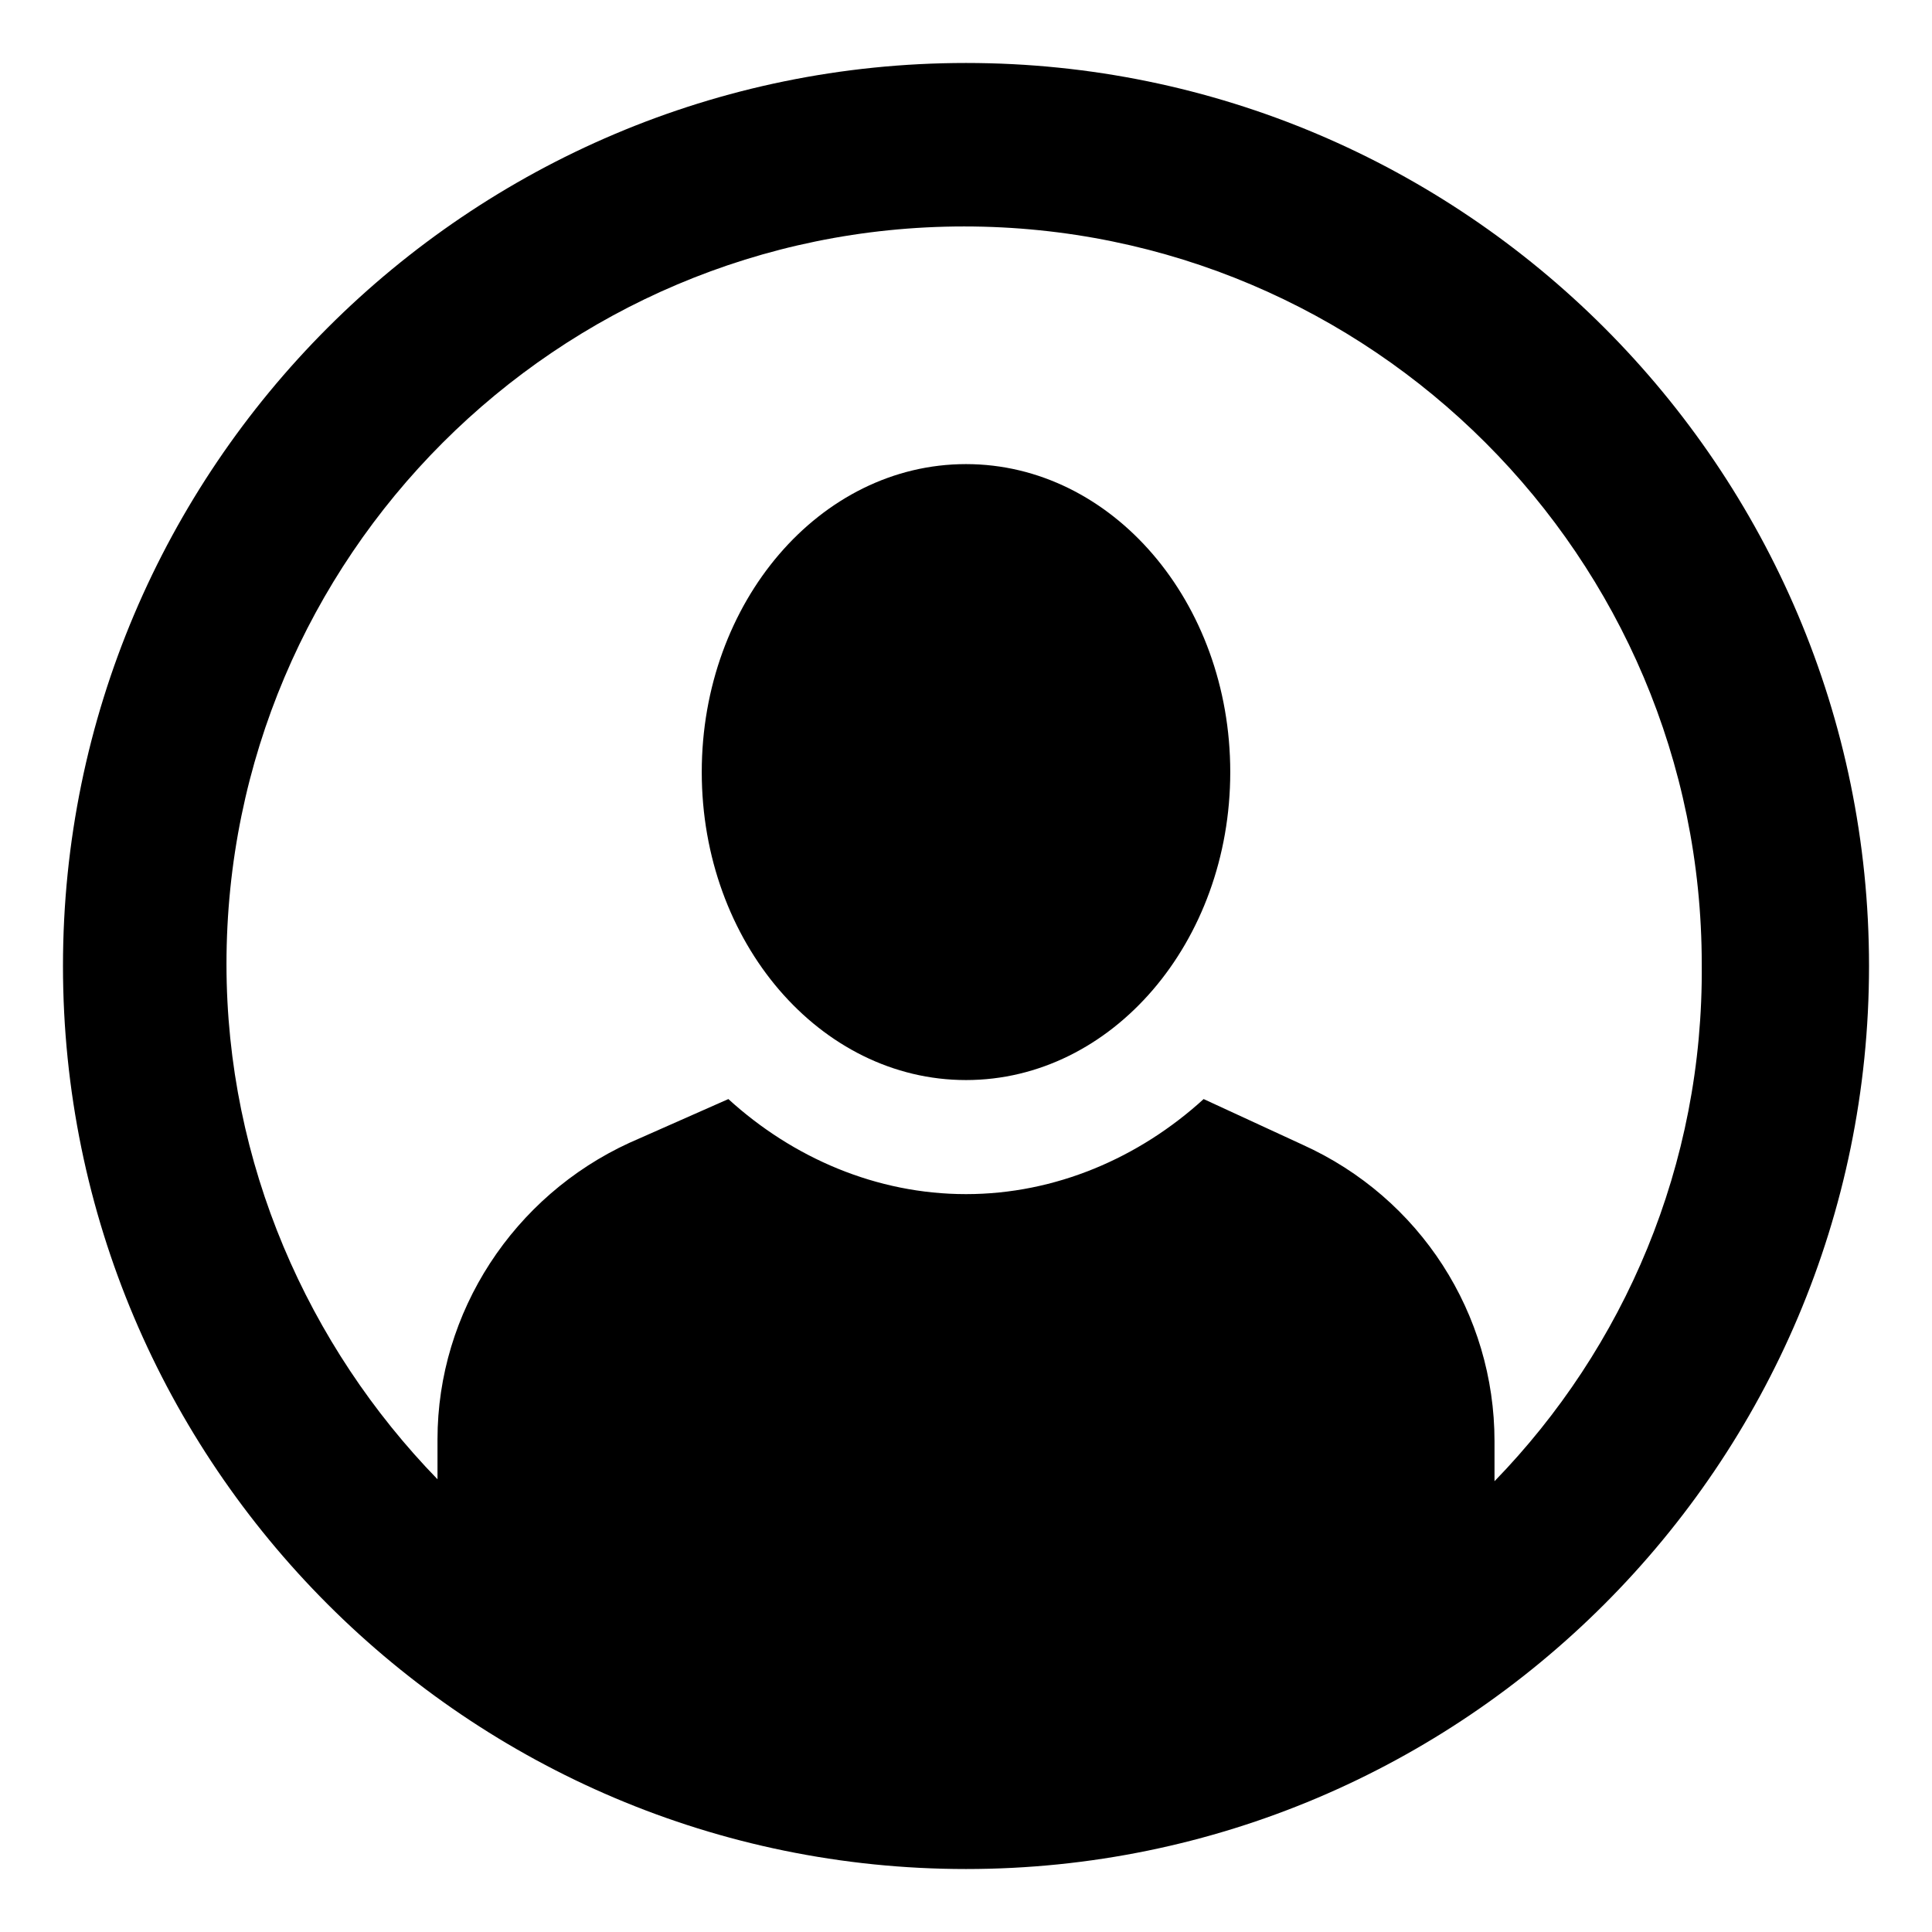 <?xml version="1.0" encoding="UTF-8"?>
<!-- Uploaded to: ICON Repo, www.iconrepo.com, Generator: ICON Repo Mixer Tools -->
<svg fill="#000000" width="800px" height="800px" version="1.1" viewBox="144 144 512 512" xmlns="http://www.w3.org/2000/svg">
 <g>
  <path d="m400 160.69c-132 0-239.31 107.31-239.31 239.31s107.31 239.31 239.31 239.31c132 0 239.31-107.31 239.31-239.31 0.004-132-107.31-239.31-239.3-239.31zm140.06 375.84v-10.582c0-33.754-19.648-64.488-50.883-78.594l-26.199-12.09c-17.129 15.617-39.297 25.191-62.977 25.191s-45.848-9.574-62.977-25.191l-26.199 11.586c-30.73 14.105-50.883 44.84-50.883 78.594v10.578c-34.258-35.266-55.922-83.633-55.922-136.53 0-107.82 87.664-195.48 195.48-195.48 107.82 0 195.48 87.664 195.48 195.48 0.504 53.406-20.656 101.77-54.914 137.04z"/>
  <path d="m470.03 348.61c0 45.078-31.352 81.617-70.027 81.617s-70.031-36.539-70.031-81.617c0-45.074 31.355-81.617 70.031-81.617s70.027 36.543 70.027 81.617"/>
 </g>
</svg>
